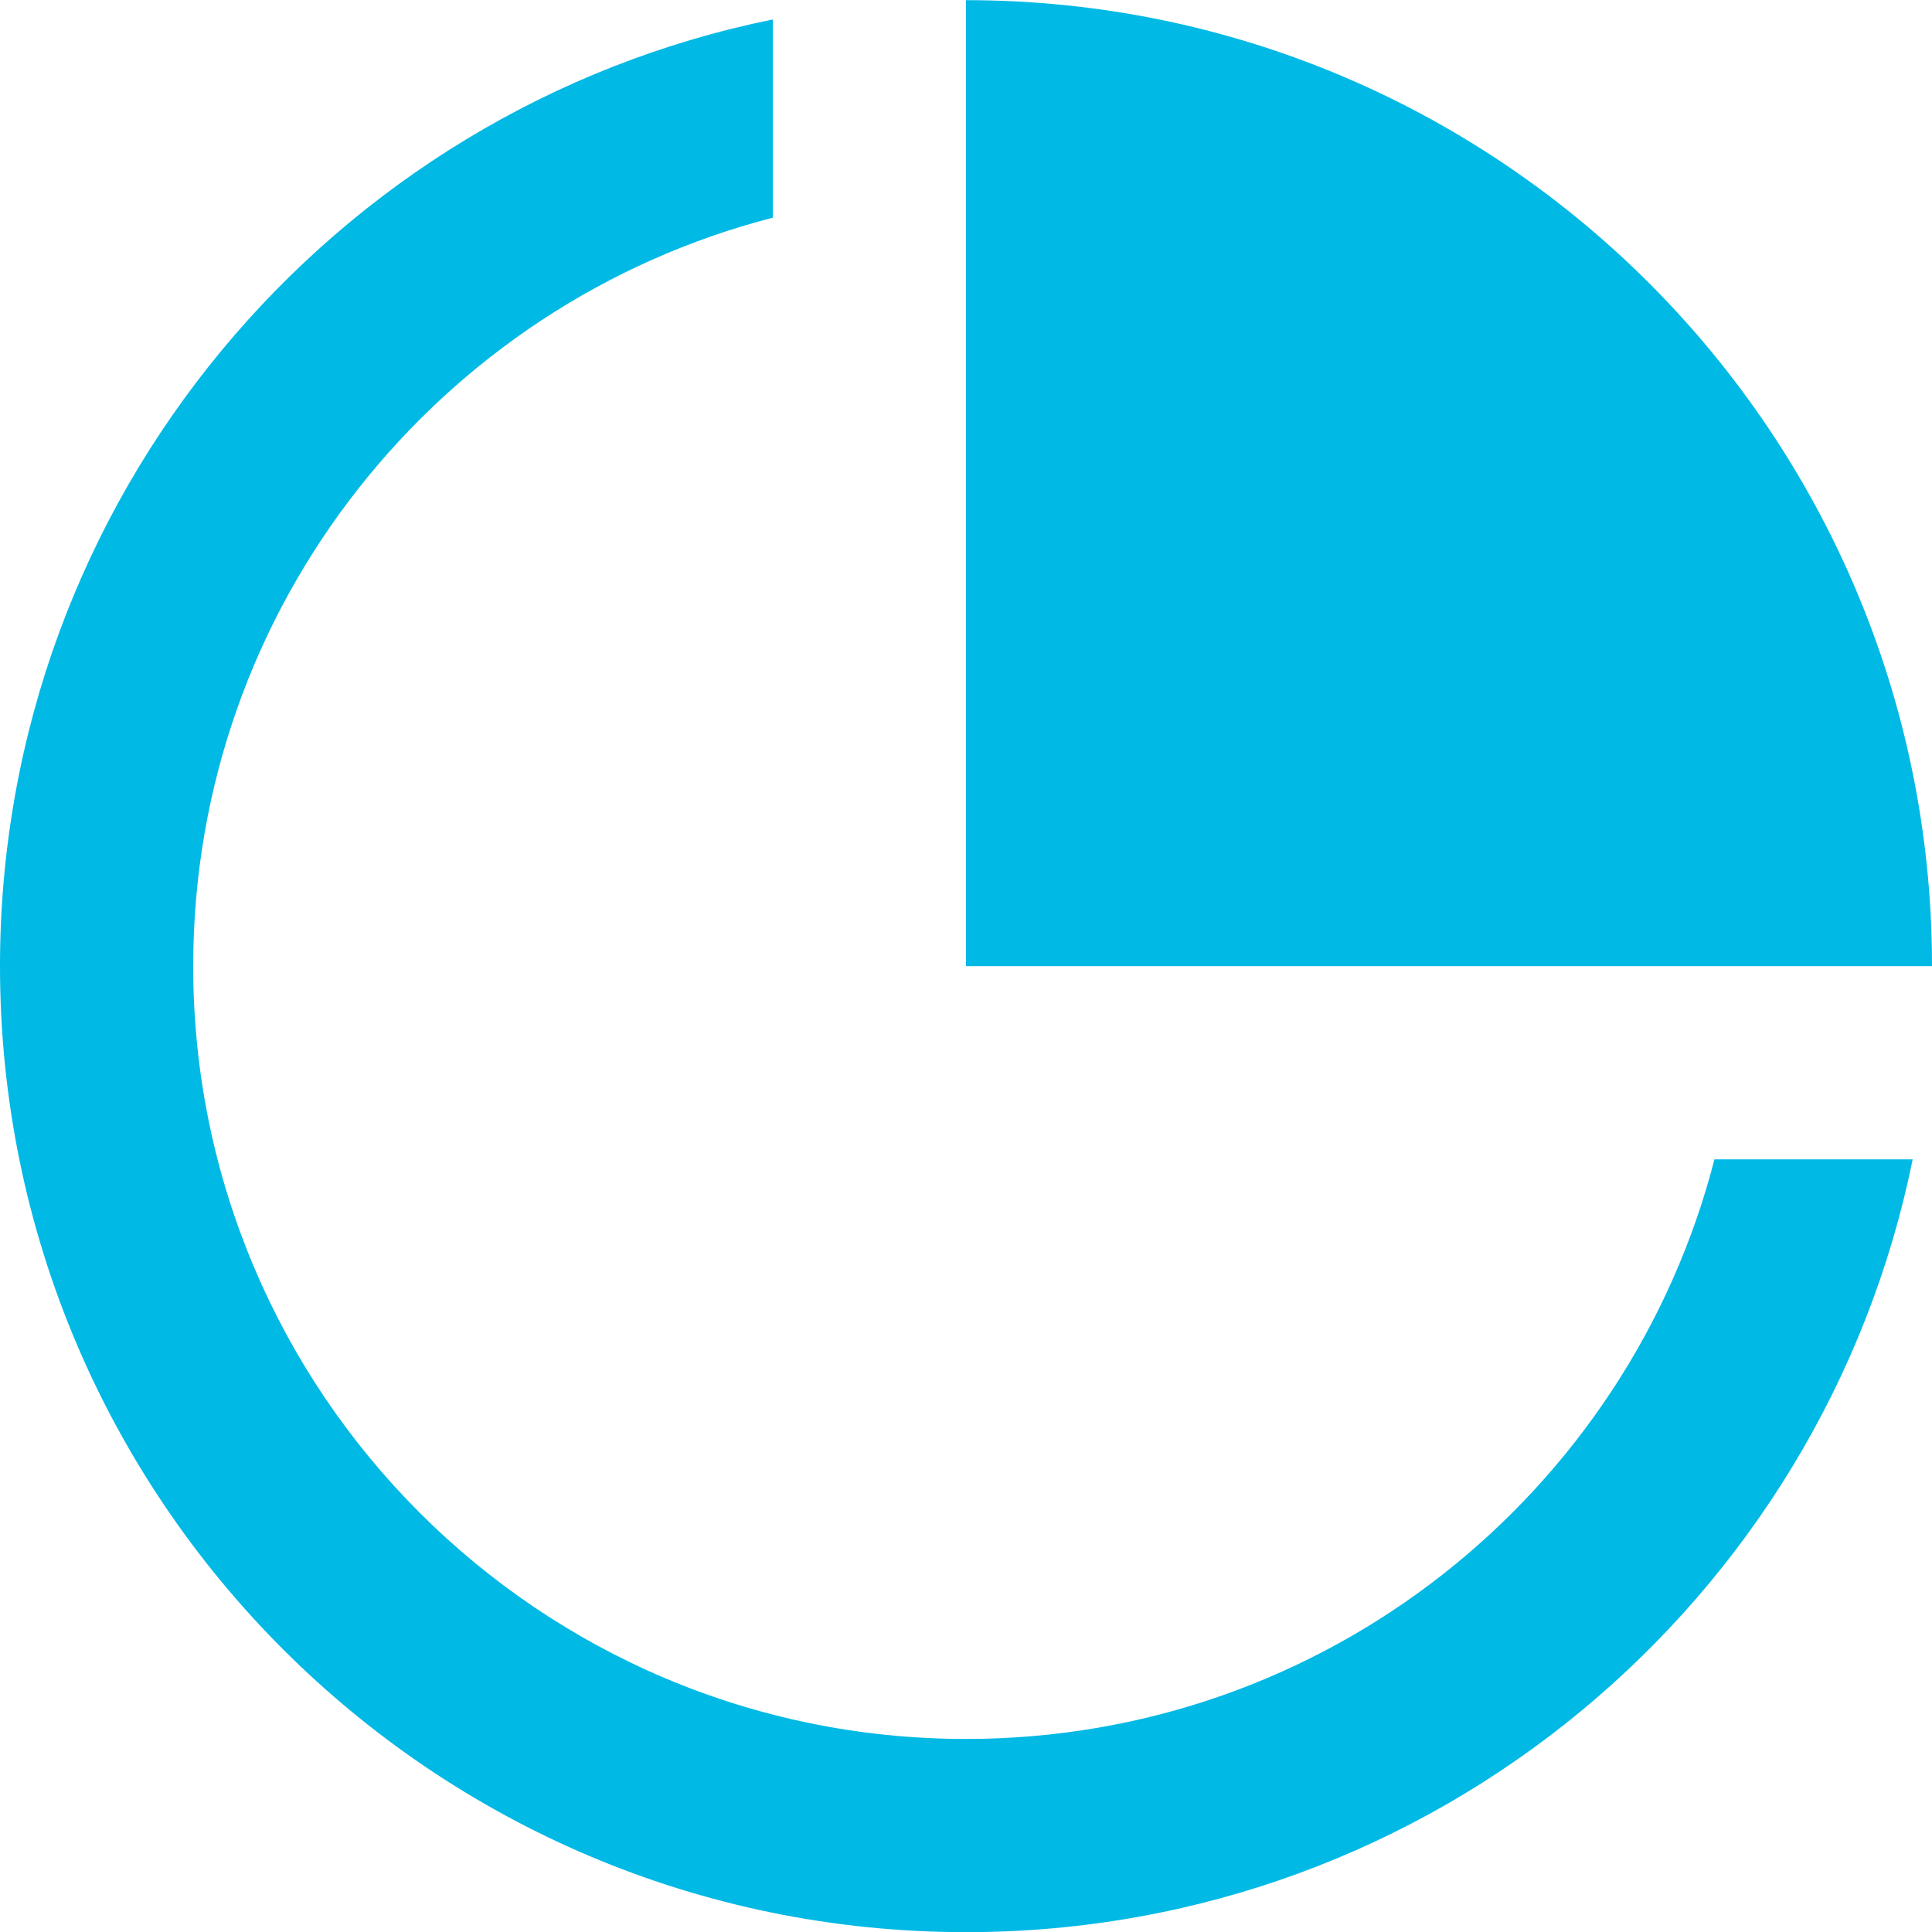 <svg xmlns="http://www.w3.org/2000/svg" width="50" height="50" viewBox="0 0 50 50" fill="none"><path fill-rule="evenodd" clip-rule="evenodd" d="M20 0.504L20 5.634C11.374 7.854 5 15.685 5 25.004C5 36.05 13.954 45.004 25 45.004C34.319 45.004 42.15 38.63 44.37 30.004H49.5C47.183 41.415 37.095 50.004 25 50.004C11.193 50.004 0 38.811 0 25.004C0 12.909 8.589 2.821 20 0.504M25 0.004C38.669 0.004 49.776 10.974 49.997 24.59L50 25.004H25V0.004Z" fill="#00B9E5"></path></svg>